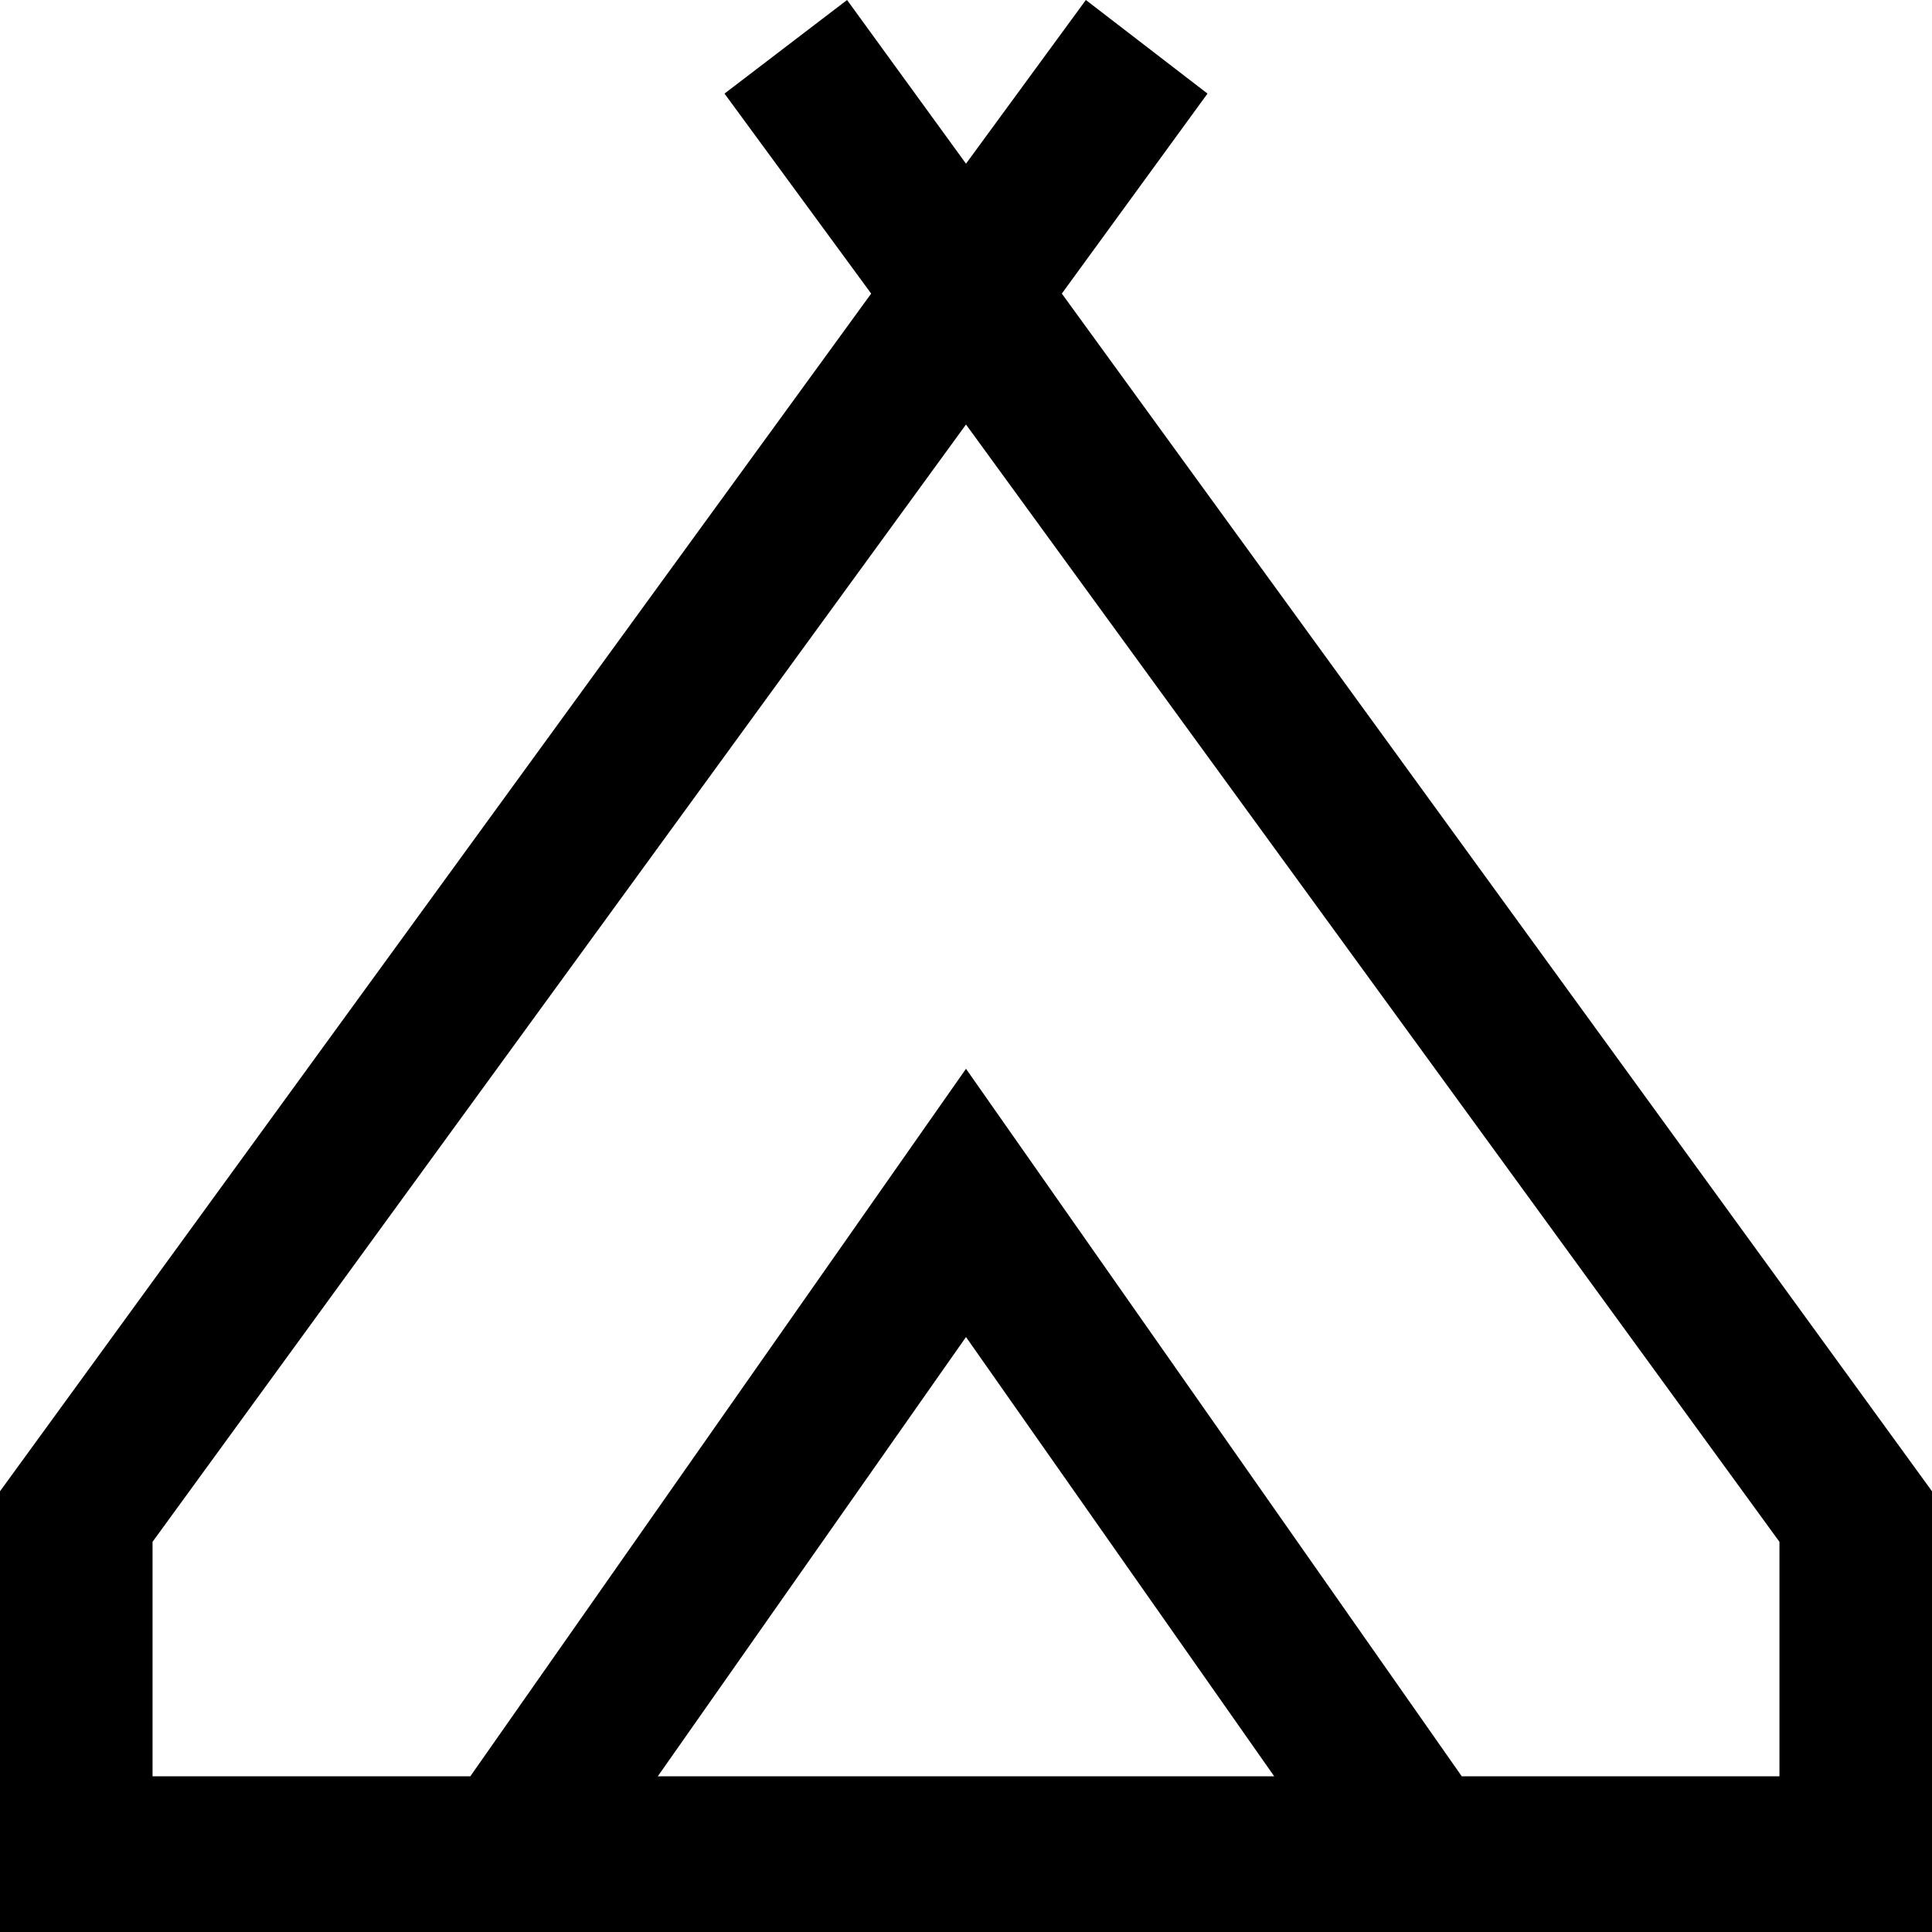 <svg width="25" height="25" viewBox="0 0 25 25" fill="none" xmlns="http://www.w3.org/2000/svg">
<path d="M0 25V19.297L11.273 3.799L9.375 1.211L10.961 0L12.5 2.118L14.051 0L15.625 1.211L13.74 3.799L25 19.297V25H0ZM12.5 5.493L1.974 19.951V22.985H6.086L12.5 13.83L18.915 22.985H23.026V19.951L12.5 5.493ZM8.512 22.985H16.488L12.5 17.301L8.512 22.985Z" fill="black"/>
</svg>
